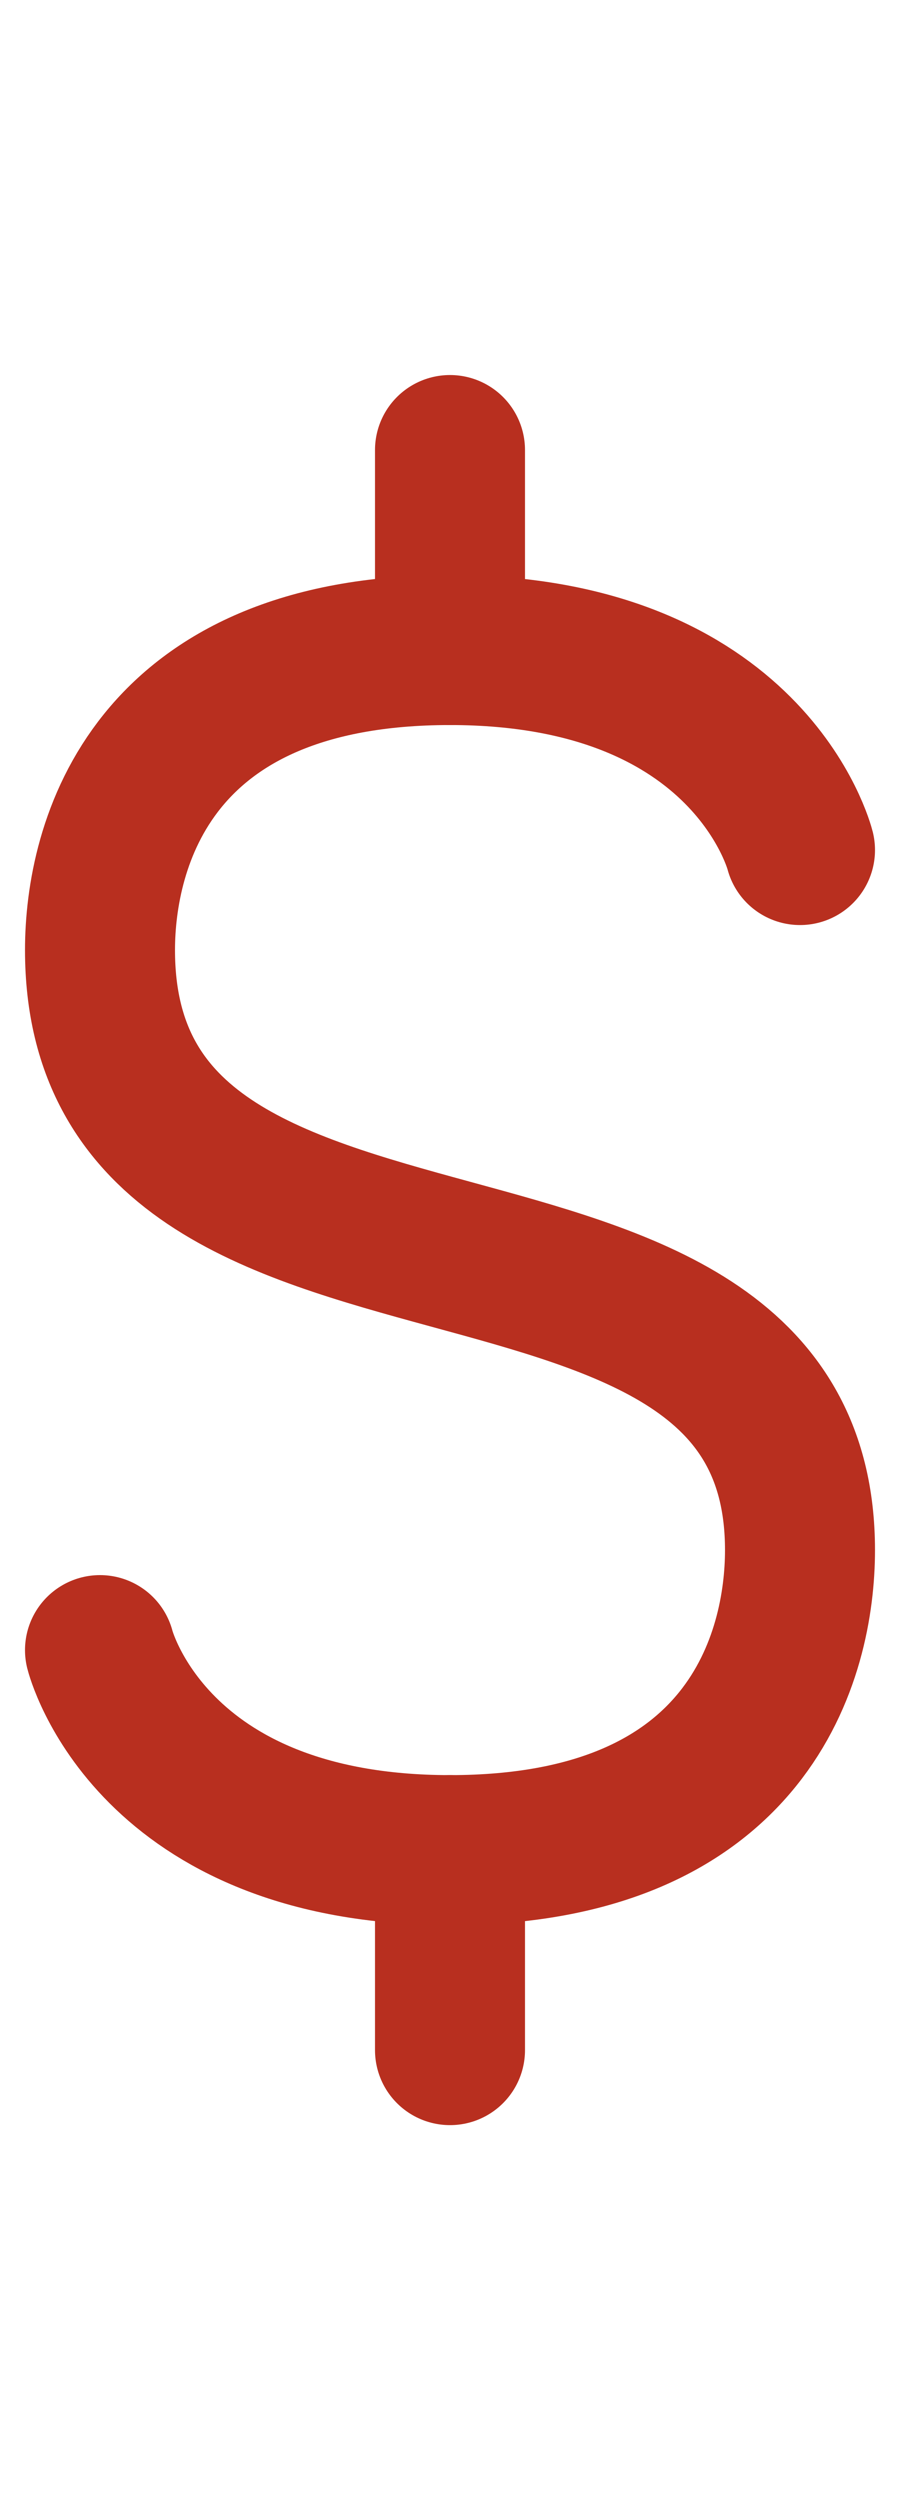 <svg width="9" height="25" viewBox="0 0 9 25" fill="none" xmlns="http://www.w3.org/2000/svg">
<path d="M4.5 4.5V6.5" stroke="#B82F1F" stroke-width="1.5" stroke-linecap="round"/>
<path d="M4.5 18.5V20.5" stroke="#B82F1F" stroke-width="1.5" stroke-linecap="round"/>
<path d="M8 8.5C8 8.5 7.5 6.5 4.5 6.5C1.5 6.5 1 8.457 1 9.5C1 13.64 8 11.465 8 15.5C8 16.544 7.5 18.5 4.5 18.5C1.5 18.5 1 16.5 1 16.5" stroke="#B82F1F" stroke-width="1.5" stroke-linecap="round"/>
</svg>

